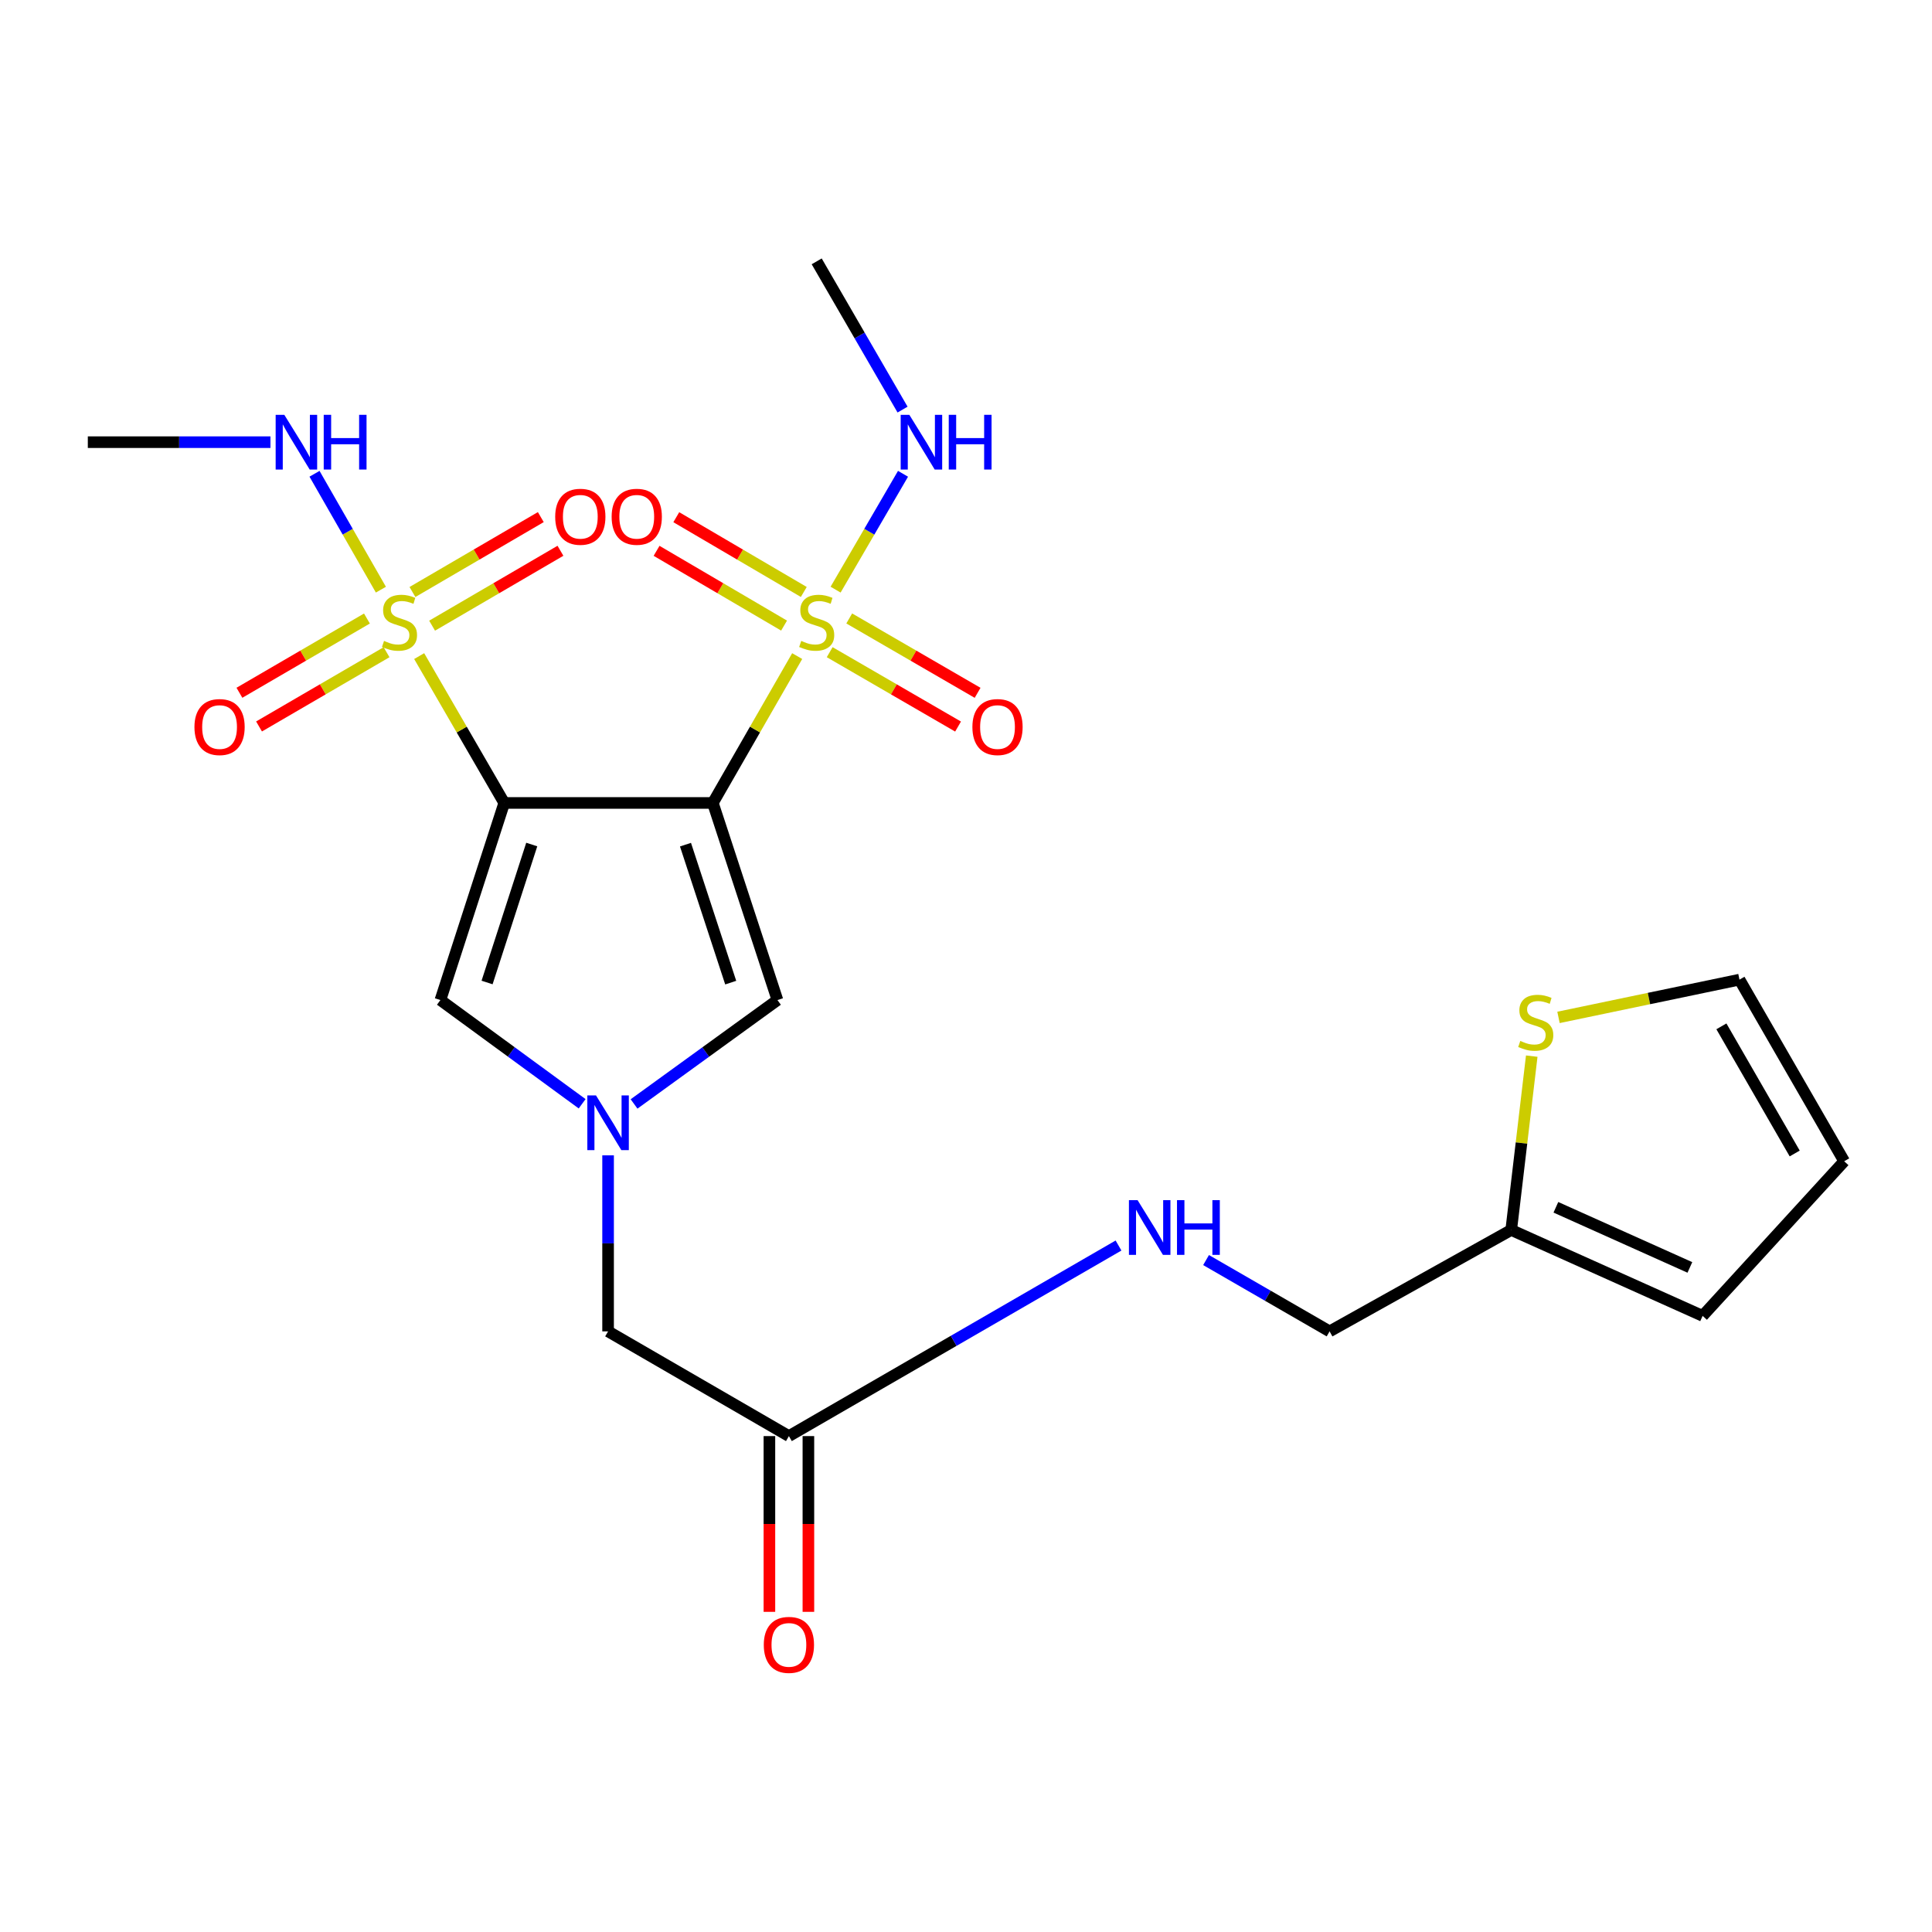 <?xml version='1.0' encoding='iso-8859-1'?>
<svg version='1.1' baseProfile='full'
              xmlns='http://www.w3.org/2000/svg'
                      xmlns:rdkit='http://www.rdkit.org/xml'
                      xmlns:xlink='http://www.w3.org/1999/xlink'
                  xml:space='preserve'
width='1000px' height='1000px' viewBox='0 0 1000 1000'>
<!-- END OF HEADER -->
<rect style='opacity:1.0;fill:#FFFFFF;stroke:none' width='1000' height='1000' x='0' y='0'> </rect>
<path class='bond-0' d='M 368.966,415.605 L 260.99,415.605' style='fill:none;fill-rule:evenodd;stroke:#000000;stroke-width:6px;stroke-linecap:butt;stroke-linejoin:miter;stroke-opacity:1' />
<path class='bond-1' d='M 368.966,415.605 L 390.794,377.598' style='fill:none;fill-rule:evenodd;stroke:#000000;stroke-width:6px;stroke-linecap:butt;stroke-linejoin:miter;stroke-opacity:1' />
<path class='bond-1' d='M 390.794,377.598 L 412.622,339.591' style='fill:none;fill-rule:evenodd;stroke:#CCCC00;stroke-width:6px;stroke-linecap:butt;stroke-linejoin:miter;stroke-opacity:1' />
<path class='bond-5' d='M 368.966,415.605 L 402.405,517.628' style='fill:none;fill-rule:evenodd;stroke:#000000;stroke-width:6px;stroke-linecap:butt;stroke-linejoin:miter;stroke-opacity:1' />
<path class='bond-5' d='M 354.807,437.193 L 378.215,508.609' style='fill:none;fill-rule:evenodd;stroke:#000000;stroke-width:6px;stroke-linecap:butt;stroke-linejoin:miter;stroke-opacity:1' />
<path class='bond-2' d='M 260.99,415.605 L 238.977,377.601' style='fill:none;fill-rule:evenodd;stroke:#000000;stroke-width:6px;stroke-linecap:butt;stroke-linejoin:miter;stroke-opacity:1' />
<path class='bond-2' d='M 238.977,377.601 L 216.964,339.596' style='fill:none;fill-rule:evenodd;stroke:#CCCC00;stroke-width:6px;stroke-linecap:butt;stroke-linejoin:miter;stroke-opacity:1' />
<path class='bond-4' d='M 260.99,415.605 L 227.954,517.628' style='fill:none;fill-rule:evenodd;stroke:#000000;stroke-width:6px;stroke-linecap:butt;stroke-linejoin:miter;stroke-opacity:1' />
<path class='bond-4' d='M 275.232,437.125 L 252.106,508.541' style='fill:none;fill-rule:evenodd;stroke:#000000;stroke-width:6px;stroke-linecap:butt;stroke-linejoin:miter;stroke-opacity:1' />
<path class='bond-6' d='M 429.444,337.569 L 462.667,356.817' style='fill:none;fill-rule:evenodd;stroke:#CCCC00;stroke-width:6px;stroke-linecap:butt;stroke-linejoin:miter;stroke-opacity:1' />
<path class='bond-6' d='M 462.667,356.817 L 495.889,376.064' style='fill:none;fill-rule:evenodd;stroke:#FF0000;stroke-width:6px;stroke-linecap:butt;stroke-linejoin:miter;stroke-opacity:1' />
<path class='bond-6' d='M 439.56,320.11 L 472.782,339.357' style='fill:none;fill-rule:evenodd;stroke:#CCCC00;stroke-width:6px;stroke-linecap:butt;stroke-linejoin:miter;stroke-opacity:1' />
<path class='bond-6' d='M 472.782,339.357 L 506.005,358.605' style='fill:none;fill-rule:evenodd;stroke:#FF0000;stroke-width:6px;stroke-linecap:butt;stroke-linejoin:miter;stroke-opacity:1' />
<path class='bond-7' d='M 416.042,306.402 L 383.044,287.051' style='fill:none;fill-rule:evenodd;stroke:#CCCC00;stroke-width:6px;stroke-linecap:butt;stroke-linejoin:miter;stroke-opacity:1' />
<path class='bond-7' d='M 383.044,287.051 L 350.046,267.7' style='fill:none;fill-rule:evenodd;stroke:#FF0000;stroke-width:6px;stroke-linecap:butt;stroke-linejoin:miter;stroke-opacity:1' />
<path class='bond-7' d='M 405.835,323.808 L 372.837,304.457' style='fill:none;fill-rule:evenodd;stroke:#CCCC00;stroke-width:6px;stroke-linecap:butt;stroke-linejoin:miter;stroke-opacity:1' />
<path class='bond-7' d='M 372.837,304.457 L 339.839,285.106' style='fill:none;fill-rule:evenodd;stroke:#FF0000;stroke-width:6px;stroke-linecap:butt;stroke-linejoin:miter;stroke-opacity:1' />
<path class='bond-14' d='M 432.504,305.198 L 449.954,275.217' style='fill:none;fill-rule:evenodd;stroke:#CCCC00;stroke-width:6px;stroke-linecap:butt;stroke-linejoin:miter;stroke-opacity:1' />
<path class='bond-14' d='M 449.954,275.217 L 467.403,245.236' style='fill:none;fill-rule:evenodd;stroke:#0000FF;stroke-width:6px;stroke-linecap:butt;stroke-linejoin:miter;stroke-opacity:1' />
<path class='bond-8' d='M 223.653,323.847 L 256.87,304.463' style='fill:none;fill-rule:evenodd;stroke:#CCCC00;stroke-width:6px;stroke-linecap:butt;stroke-linejoin:miter;stroke-opacity:1' />
<path class='bond-8' d='M 256.87,304.463 L 290.088,285.079' style='fill:none;fill-rule:evenodd;stroke:#FF0000;stroke-width:6px;stroke-linecap:butt;stroke-linejoin:miter;stroke-opacity:1' />
<path class='bond-8' d='M 213.483,306.419 L 246.701,287.035' style='fill:none;fill-rule:evenodd;stroke:#CCCC00;stroke-width:6px;stroke-linecap:butt;stroke-linejoin:miter;stroke-opacity:1' />
<path class='bond-8' d='M 246.701,287.035 L 279.919,267.651' style='fill:none;fill-rule:evenodd;stroke:#FF0000;stroke-width:6px;stroke-linecap:butt;stroke-linejoin:miter;stroke-opacity:1' />
<path class='bond-9' d='M 189.928,320.149 L 156.925,339.363' style='fill:none;fill-rule:evenodd;stroke:#CCCC00;stroke-width:6px;stroke-linecap:butt;stroke-linejoin:miter;stroke-opacity:1' />
<path class='bond-9' d='M 156.925,339.363 L 123.923,358.577' style='fill:none;fill-rule:evenodd;stroke:#FF0000;stroke-width:6px;stroke-linecap:butt;stroke-linejoin:miter;stroke-opacity:1' />
<path class='bond-9' d='M 200.081,337.586 L 167.078,356.801' style='fill:none;fill-rule:evenodd;stroke:#CCCC00;stroke-width:6px;stroke-linecap:butt;stroke-linejoin:miter;stroke-opacity:1' />
<path class='bond-9' d='M 167.078,356.801 L 134.075,376.015' style='fill:none;fill-rule:evenodd;stroke:#FF0000;stroke-width:6px;stroke-linecap:butt;stroke-linejoin:miter;stroke-opacity:1' />
<path class='bond-13' d='M 197.152,305.209 L 179.971,275.218' style='fill:none;fill-rule:evenodd;stroke:#CCCC00;stroke-width:6px;stroke-linecap:butt;stroke-linejoin:miter;stroke-opacity:1' />
<path class='bond-13' d='M 179.971,275.218 L 162.791,245.228' style='fill:none;fill-rule:evenodd;stroke:#0000FF;stroke-width:6px;stroke-linecap:butt;stroke-linejoin:miter;stroke-opacity:1' />
<path class='bond-3' d='M 328.189,571.402 L 365.297,544.515' style='fill:none;fill-rule:evenodd;stroke:#0000FF;stroke-width:6px;stroke-linecap:butt;stroke-linejoin:miter;stroke-opacity:1' />
<path class='bond-3' d='M 365.297,544.515 L 402.405,517.628' style='fill:none;fill-rule:evenodd;stroke:#000000;stroke-width:6px;stroke-linecap:butt;stroke-linejoin:miter;stroke-opacity:1' />
<path class='bond-15' d='M 314.743,598.004 L 314.743,643.561' style='fill:none;fill-rule:evenodd;stroke:#0000FF;stroke-width:6px;stroke-linecap:butt;stroke-linejoin:miter;stroke-opacity:1' />
<path class='bond-15' d='M 314.743,643.561 L 314.743,689.119' style='fill:none;fill-rule:evenodd;stroke:#000000;stroke-width:6px;stroke-linecap:butt;stroke-linejoin:miter;stroke-opacity:1' />
<path class='bond-24' d='M 301.314,571.316 L 264.634,544.472' style='fill:none;fill-rule:evenodd;stroke:#0000FF;stroke-width:6px;stroke-linecap:butt;stroke-linejoin:miter;stroke-opacity:1' />
<path class='bond-24' d='M 264.634,544.472 L 227.954,517.628' style='fill:none;fill-rule:evenodd;stroke:#000000;stroke-width:6px;stroke-linecap:butt;stroke-linejoin:miter;stroke-opacity:1' />
<path class='bond-10' d='M 792.826,546.65 L 787.514,591.642' style='fill:none;fill-rule:evenodd;stroke:#CCCC00;stroke-width:6px;stroke-linecap:butt;stroke-linejoin:miter;stroke-opacity:1' />
<path class='bond-10' d='M 787.514,591.642 L 782.202,636.634' style='fill:none;fill-rule:evenodd;stroke:#000000;stroke-width:6px;stroke-linecap:butt;stroke-linejoin:miter;stroke-opacity:1' />
<path class='bond-17' d='M 806.676,526.605 L 853.51,516.831' style='fill:none;fill-rule:evenodd;stroke:#CCCC00;stroke-width:6px;stroke-linecap:butt;stroke-linejoin:miter;stroke-opacity:1' />
<path class='bond-17' d='M 853.51,516.831 L 900.345,507.057' style='fill:none;fill-rule:evenodd;stroke:#000000;stroke-width:6px;stroke-linecap:butt;stroke-linejoin:miter;stroke-opacity:1' />
<path class='bond-11' d='M 408.335,743.32 L 314.743,689.119' style='fill:none;fill-rule:evenodd;stroke:#000000;stroke-width:6px;stroke-linecap:butt;stroke-linejoin:miter;stroke-opacity:1' />
<path class='bond-16' d='M 408.335,743.32 L 493.638,694.002' style='fill:none;fill-rule:evenodd;stroke:#000000;stroke-width:6px;stroke-linecap:butt;stroke-linejoin:miter;stroke-opacity:1' />
<path class='bond-16' d='M 493.638,694.002 L 578.94,644.683' style='fill:none;fill-rule:evenodd;stroke:#0000FF;stroke-width:6px;stroke-linecap:butt;stroke-linejoin:miter;stroke-opacity:1' />
<path class='bond-20' d='M 398.246,743.32 L 398.246,788.803' style='fill:none;fill-rule:evenodd;stroke:#000000;stroke-width:6px;stroke-linecap:butt;stroke-linejoin:miter;stroke-opacity:1' />
<path class='bond-20' d='M 398.246,788.803 L 398.246,834.287' style='fill:none;fill-rule:evenodd;stroke:#FF0000;stroke-width:6px;stroke-linecap:butt;stroke-linejoin:miter;stroke-opacity:1' />
<path class='bond-20' d='M 418.424,743.32 L 418.424,788.803' style='fill:none;fill-rule:evenodd;stroke:#000000;stroke-width:6px;stroke-linecap:butt;stroke-linejoin:miter;stroke-opacity:1' />
<path class='bond-20' d='M 418.424,788.803 L 418.424,834.287' style='fill:none;fill-rule:evenodd;stroke:#FF0000;stroke-width:6px;stroke-linecap:butt;stroke-linejoin:miter;stroke-opacity:1' />
<path class='bond-12' d='M 782.202,636.634 L 688.194,689.119' style='fill:none;fill-rule:evenodd;stroke:#000000;stroke-width:6px;stroke-linecap:butt;stroke-linejoin:miter;stroke-opacity:1' />
<path class='bond-18' d='M 782.202,636.634 L 881.277,681.093' style='fill:none;fill-rule:evenodd;stroke:#000000;stroke-width:6px;stroke-linecap:butt;stroke-linejoin:miter;stroke-opacity:1' />
<path class='bond-18' d='M 805.324,624.893 L 874.676,656.015' style='fill:none;fill-rule:evenodd;stroke:#000000;stroke-width:6px;stroke-linecap:butt;stroke-linejoin:miter;stroke-opacity:1' />
<path class='bond-23' d='M 139.98,228.868 L 92.717,228.868' style='fill:none;fill-rule:evenodd;stroke:#0000FF;stroke-width:6px;stroke-linecap:butt;stroke-linejoin:miter;stroke-opacity:1' />
<path class='bond-23' d='M 92.717,228.868 L 45.455,228.868' style='fill:none;fill-rule:evenodd;stroke:#000000;stroke-width:6px;stroke-linecap:butt;stroke-linejoin:miter;stroke-opacity:1' />
<path class='bond-22' d='M 467.162,212.004 L 444.94,173.64' style='fill:none;fill-rule:evenodd;stroke:#0000FF;stroke-width:6px;stroke-linecap:butt;stroke-linejoin:miter;stroke-opacity:1' />
<path class='bond-22' d='M 444.94,173.64 L 422.718,135.275' style='fill:none;fill-rule:evenodd;stroke:#000000;stroke-width:6px;stroke-linecap:butt;stroke-linejoin:miter;stroke-opacity:1' />
<path class='bond-21' d='M 624.255,652.204 L 656.225,670.662' style='fill:none;fill-rule:evenodd;stroke:#0000FF;stroke-width:6px;stroke-linecap:butt;stroke-linejoin:miter;stroke-opacity:1' />
<path class='bond-21' d='M 656.225,670.662 L 688.194,689.119' style='fill:none;fill-rule:evenodd;stroke:#000000;stroke-width:6px;stroke-linecap:butt;stroke-linejoin:miter;stroke-opacity:1' />
<path class='bond-25' d='M 900.345,507.057 L 954.545,601.064' style='fill:none;fill-rule:evenodd;stroke:#000000;stroke-width:6px;stroke-linecap:butt;stroke-linejoin:miter;stroke-opacity:1' />
<path class='bond-25' d='M 890.994,531.237 L 928.935,597.042' style='fill:none;fill-rule:evenodd;stroke:#000000;stroke-width:6px;stroke-linecap:butt;stroke-linejoin:miter;stroke-opacity:1' />
<path class='bond-19' d='M 881.277,681.093 L 954.545,601.064' style='fill:none;fill-rule:evenodd;stroke:#000000;stroke-width:6px;stroke-linecap:butt;stroke-linejoin:miter;stroke-opacity:1' />
<path  class='atom-2' d='M 414.718 331.732
Q 415.038 331.852, 416.358 332.412
Q 417.678 332.972, 419.118 333.332
Q 420.598 333.652, 422.038 333.652
Q 424.718 333.652, 426.278 332.372
Q 427.838 331.052, 427.838 328.772
Q 427.838 327.212, 427.038 326.252
Q 426.278 325.292, 425.078 324.772
Q 423.878 324.252, 421.878 323.652
Q 419.358 322.892, 417.838 322.172
Q 416.358 321.452, 415.278 319.932
Q 414.238 318.412, 414.238 315.852
Q 414.238 312.292, 416.638 310.092
Q 419.078 307.892, 423.878 307.892
Q 427.158 307.892, 430.878 309.452
L 429.958 312.532
Q 426.558 311.132, 423.998 311.132
Q 421.238 311.132, 419.718 312.292
Q 418.198 313.412, 418.238 315.372
Q 418.238 316.892, 418.998 317.812
Q 419.798 318.732, 420.918 319.252
Q 422.078 319.772, 423.998 320.372
Q 426.558 321.172, 428.078 321.972
Q 429.598 322.772, 430.678 324.412
Q 431.798 326.012, 431.798 328.772
Q 431.798 332.692, 429.158 334.812
Q 426.558 336.892, 422.198 336.892
Q 419.678 336.892, 417.758 336.332
Q 415.878 335.812, 413.638 334.892
L 414.718 331.732
' fill='#CCCC00'/>
<path  class='atom-3' d='M 198.778 331.732
Q 199.098 331.852, 200.418 332.412
Q 201.738 332.972, 203.178 333.332
Q 204.658 333.652, 206.098 333.652
Q 208.778 333.652, 210.338 332.372
Q 211.898 331.052, 211.898 328.772
Q 211.898 327.212, 211.098 326.252
Q 210.338 325.292, 209.138 324.772
Q 207.938 324.252, 205.938 323.652
Q 203.418 322.892, 201.898 322.172
Q 200.418 321.452, 199.338 319.932
Q 198.298 318.412, 198.298 315.852
Q 198.298 312.292, 200.698 310.092
Q 203.138 307.892, 207.938 307.892
Q 211.218 307.892, 214.938 309.452
L 214.018 312.532
Q 210.618 311.132, 208.058 311.132
Q 205.298 311.132, 203.778 312.292
Q 202.258 313.412, 202.298 315.372
Q 202.298 316.892, 203.058 317.812
Q 203.858 318.732, 204.978 319.252
Q 206.138 319.772, 208.058 320.372
Q 210.618 321.172, 212.138 321.972
Q 213.658 322.772, 214.738 324.412
Q 215.858 326.012, 215.858 328.772
Q 215.858 332.692, 213.218 334.812
Q 210.618 336.892, 206.258 336.892
Q 203.738 336.892, 201.818 336.332
Q 199.938 335.812, 197.698 334.892
L 198.778 331.732
' fill='#CCCC00'/>
<path  class='atom-4' d='M 308.483 566.984
L 317.763 581.984
Q 318.683 583.464, 320.163 586.144
Q 321.643 588.824, 321.723 588.984
L 321.723 566.984
L 325.483 566.984
L 325.483 595.304
L 321.603 595.304
L 311.643 578.904
Q 310.483 576.984, 309.243 574.784
Q 308.043 572.584, 307.683 571.904
L 307.683 595.304
L 304.003 595.304
L 304.003 566.984
L 308.483 566.984
' fill='#0000FF'/>
<path  class='atom-7' d='M 503.311 376.315
Q 503.311 369.515, 506.671 365.715
Q 510.031 361.915, 516.311 361.915
Q 522.591 361.915, 525.951 365.715
Q 529.311 369.515, 529.311 376.315
Q 529.311 383.195, 525.911 387.115
Q 522.511 390.995, 516.311 390.995
Q 510.071 390.995, 506.671 387.115
Q 503.311 383.235, 503.311 376.315
M 516.311 387.795
Q 520.631 387.795, 522.951 384.915
Q 525.311 381.995, 525.311 376.315
Q 525.311 370.755, 522.951 367.955
Q 520.631 365.115, 516.311 365.115
Q 511.991 365.115, 509.631 367.915
Q 507.311 370.715, 507.311 376.315
Q 507.311 382.035, 509.631 384.915
Q 511.991 387.795, 516.311 387.795
' fill='#FF0000'/>
<path  class='atom-8' d='M 316.585 267.477
Q 316.585 260.677, 319.945 256.877
Q 323.305 253.077, 329.585 253.077
Q 335.865 253.077, 339.225 256.877
Q 342.585 260.677, 342.585 267.477
Q 342.585 274.357, 339.185 278.277
Q 335.785 282.157, 329.585 282.157
Q 323.345 282.157, 319.945 278.277
Q 316.585 274.397, 316.585 267.477
M 329.585 278.957
Q 333.905 278.957, 336.225 276.077
Q 338.585 273.157, 338.585 267.477
Q 338.585 261.917, 336.225 259.117
Q 333.905 256.277, 329.585 256.277
Q 325.265 256.277, 322.905 259.077
Q 320.585 261.877, 320.585 267.477
Q 320.585 273.197, 322.905 276.077
Q 325.265 278.957, 329.585 278.957
' fill='#FF0000'/>
<path  class='atom-9' d='M 287.371 267.477
Q 287.371 260.677, 290.731 256.877
Q 294.091 253.077, 300.371 253.077
Q 306.651 253.077, 310.011 256.877
Q 313.371 260.677, 313.371 267.477
Q 313.371 274.357, 309.971 278.277
Q 306.571 282.157, 300.371 282.157
Q 294.131 282.157, 290.731 278.277
Q 287.371 274.397, 287.371 267.477
M 300.371 278.957
Q 304.691 278.957, 307.011 276.077
Q 309.371 273.157, 309.371 267.477
Q 309.371 261.917, 307.011 259.117
Q 304.691 256.277, 300.371 256.277
Q 296.051 256.277, 293.691 259.077
Q 291.371 261.877, 291.371 267.477
Q 291.371 273.197, 293.691 276.077
Q 296.051 278.957, 300.371 278.957
' fill='#FF0000'/>
<path  class='atom-10' d='M 100.645 376.315
Q 100.645 369.515, 104.005 365.715
Q 107.365 361.915, 113.645 361.915
Q 119.925 361.915, 123.285 365.715
Q 126.645 369.515, 126.645 376.315
Q 126.645 383.195, 123.245 387.115
Q 119.845 390.995, 113.645 390.995
Q 107.405 390.995, 104.005 387.115
Q 100.645 383.235, 100.645 376.315
M 113.645 387.795
Q 117.965 387.795, 120.285 384.915
Q 122.645 381.995, 122.645 376.315
Q 122.645 370.755, 120.285 367.955
Q 117.965 365.115, 113.645 365.115
Q 109.325 365.115, 106.965 367.915
Q 104.645 370.715, 104.645 376.315
Q 104.645 382.035, 106.965 384.915
Q 109.325 387.795, 113.645 387.795
' fill='#FF0000'/>
<path  class='atom-11' d='M 786.903 538.782
Q 787.223 538.902, 788.543 539.462
Q 789.863 540.022, 791.303 540.382
Q 792.783 540.702, 794.223 540.702
Q 796.903 540.702, 798.463 539.422
Q 800.023 538.102, 800.023 535.822
Q 800.023 534.262, 799.223 533.302
Q 798.463 532.342, 797.263 531.822
Q 796.063 531.302, 794.063 530.702
Q 791.543 529.942, 790.023 529.222
Q 788.543 528.502, 787.463 526.982
Q 786.423 525.462, 786.423 522.902
Q 786.423 519.342, 788.823 517.142
Q 791.263 514.942, 796.063 514.942
Q 799.343 514.942, 803.063 516.502
L 802.143 519.582
Q 798.743 518.182, 796.183 518.182
Q 793.423 518.182, 791.903 519.342
Q 790.383 520.462, 790.423 522.422
Q 790.423 523.942, 791.183 524.862
Q 791.983 525.782, 793.103 526.302
Q 794.263 526.822, 796.183 527.422
Q 798.743 528.222, 800.263 529.022
Q 801.783 529.822, 802.863 531.462
Q 803.983 533.062, 803.983 535.822
Q 803.983 539.742, 801.343 541.862
Q 798.743 543.942, 794.383 543.942
Q 791.863 543.942, 789.943 543.382
Q 788.063 542.862, 785.823 541.942
L 786.903 538.782
' fill='#CCCC00'/>
<path  class='atom-14' d='M 147.159 214.708
L 156.439 229.708
Q 157.359 231.188, 158.839 233.868
Q 160.319 236.548, 160.399 236.708
L 160.399 214.708
L 164.159 214.708
L 164.159 243.028
L 160.279 243.028
L 150.319 226.628
Q 149.159 224.708, 147.919 222.508
Q 146.719 220.308, 146.359 219.628
L 146.359 243.028
L 142.679 243.028
L 142.679 214.708
L 147.159 214.708
' fill='#0000FF'/>
<path  class='atom-14' d='M 167.559 214.708
L 171.399 214.708
L 171.399 226.748
L 185.879 226.748
L 185.879 214.708
L 189.719 214.708
L 189.719 243.028
L 185.879 243.028
L 185.879 229.948
L 171.399 229.948
L 171.399 243.028
L 167.559 243.028
L 167.559 214.708
' fill='#0000FF'/>
<path  class='atom-15' d='M 470.67 214.708
L 479.95 229.708
Q 480.87 231.188, 482.35 233.868
Q 483.83 236.548, 483.91 236.708
L 483.91 214.708
L 487.67 214.708
L 487.67 243.028
L 483.79 243.028
L 473.83 226.628
Q 472.67 224.708, 471.43 222.508
Q 470.23 220.308, 469.87 219.628
L 469.87 243.028
L 466.19 243.028
L 466.19 214.708
L 470.67 214.708
' fill='#0000FF'/>
<path  class='atom-15' d='M 491.07 214.708
L 494.91 214.708
L 494.91 226.748
L 509.39 226.748
L 509.39 214.708
L 513.23 214.708
L 513.23 243.028
L 509.39 243.028
L 509.39 229.948
L 494.91 229.948
L 494.91 243.028
L 491.07 243.028
L 491.07 214.708
' fill='#0000FF'/>
<path  class='atom-17' d='M 588.813 621.196
L 598.093 636.196
Q 599.013 637.676, 600.493 640.356
Q 601.973 643.036, 602.053 643.196
L 602.053 621.196
L 605.813 621.196
L 605.813 649.516
L 601.933 649.516
L 591.973 633.116
Q 590.813 631.196, 589.573 628.996
Q 588.373 626.796, 588.013 626.116
L 588.013 649.516
L 584.333 649.516
L 584.333 621.196
L 588.813 621.196
' fill='#0000FF'/>
<path  class='atom-17' d='M 609.213 621.196
L 613.053 621.196
L 613.053 633.236
L 627.533 633.236
L 627.533 621.196
L 631.373 621.196
L 631.373 649.516
L 627.533 649.516
L 627.533 636.436
L 613.053 636.436
L 613.053 649.516
L 609.213 649.516
L 609.213 621.196
' fill='#0000FF'/>
<path  class='atom-21' d='M 395.335 851.387
Q 395.335 844.587, 398.695 840.787
Q 402.055 836.987, 408.335 836.987
Q 414.615 836.987, 417.975 840.787
Q 421.335 844.587, 421.335 851.387
Q 421.335 858.267, 417.935 862.187
Q 414.535 866.067, 408.335 866.067
Q 402.095 866.067, 398.695 862.187
Q 395.335 858.307, 395.335 851.387
M 408.335 862.867
Q 412.655 862.867, 414.975 859.987
Q 417.335 857.067, 417.335 851.387
Q 417.335 845.827, 414.975 843.027
Q 412.655 840.187, 408.335 840.187
Q 404.015 840.187, 401.655 842.987
Q 399.335 845.787, 399.335 851.387
Q 399.335 857.107, 401.655 859.987
Q 404.015 862.867, 408.335 862.867
' fill='#FF0000'/>
</svg>
